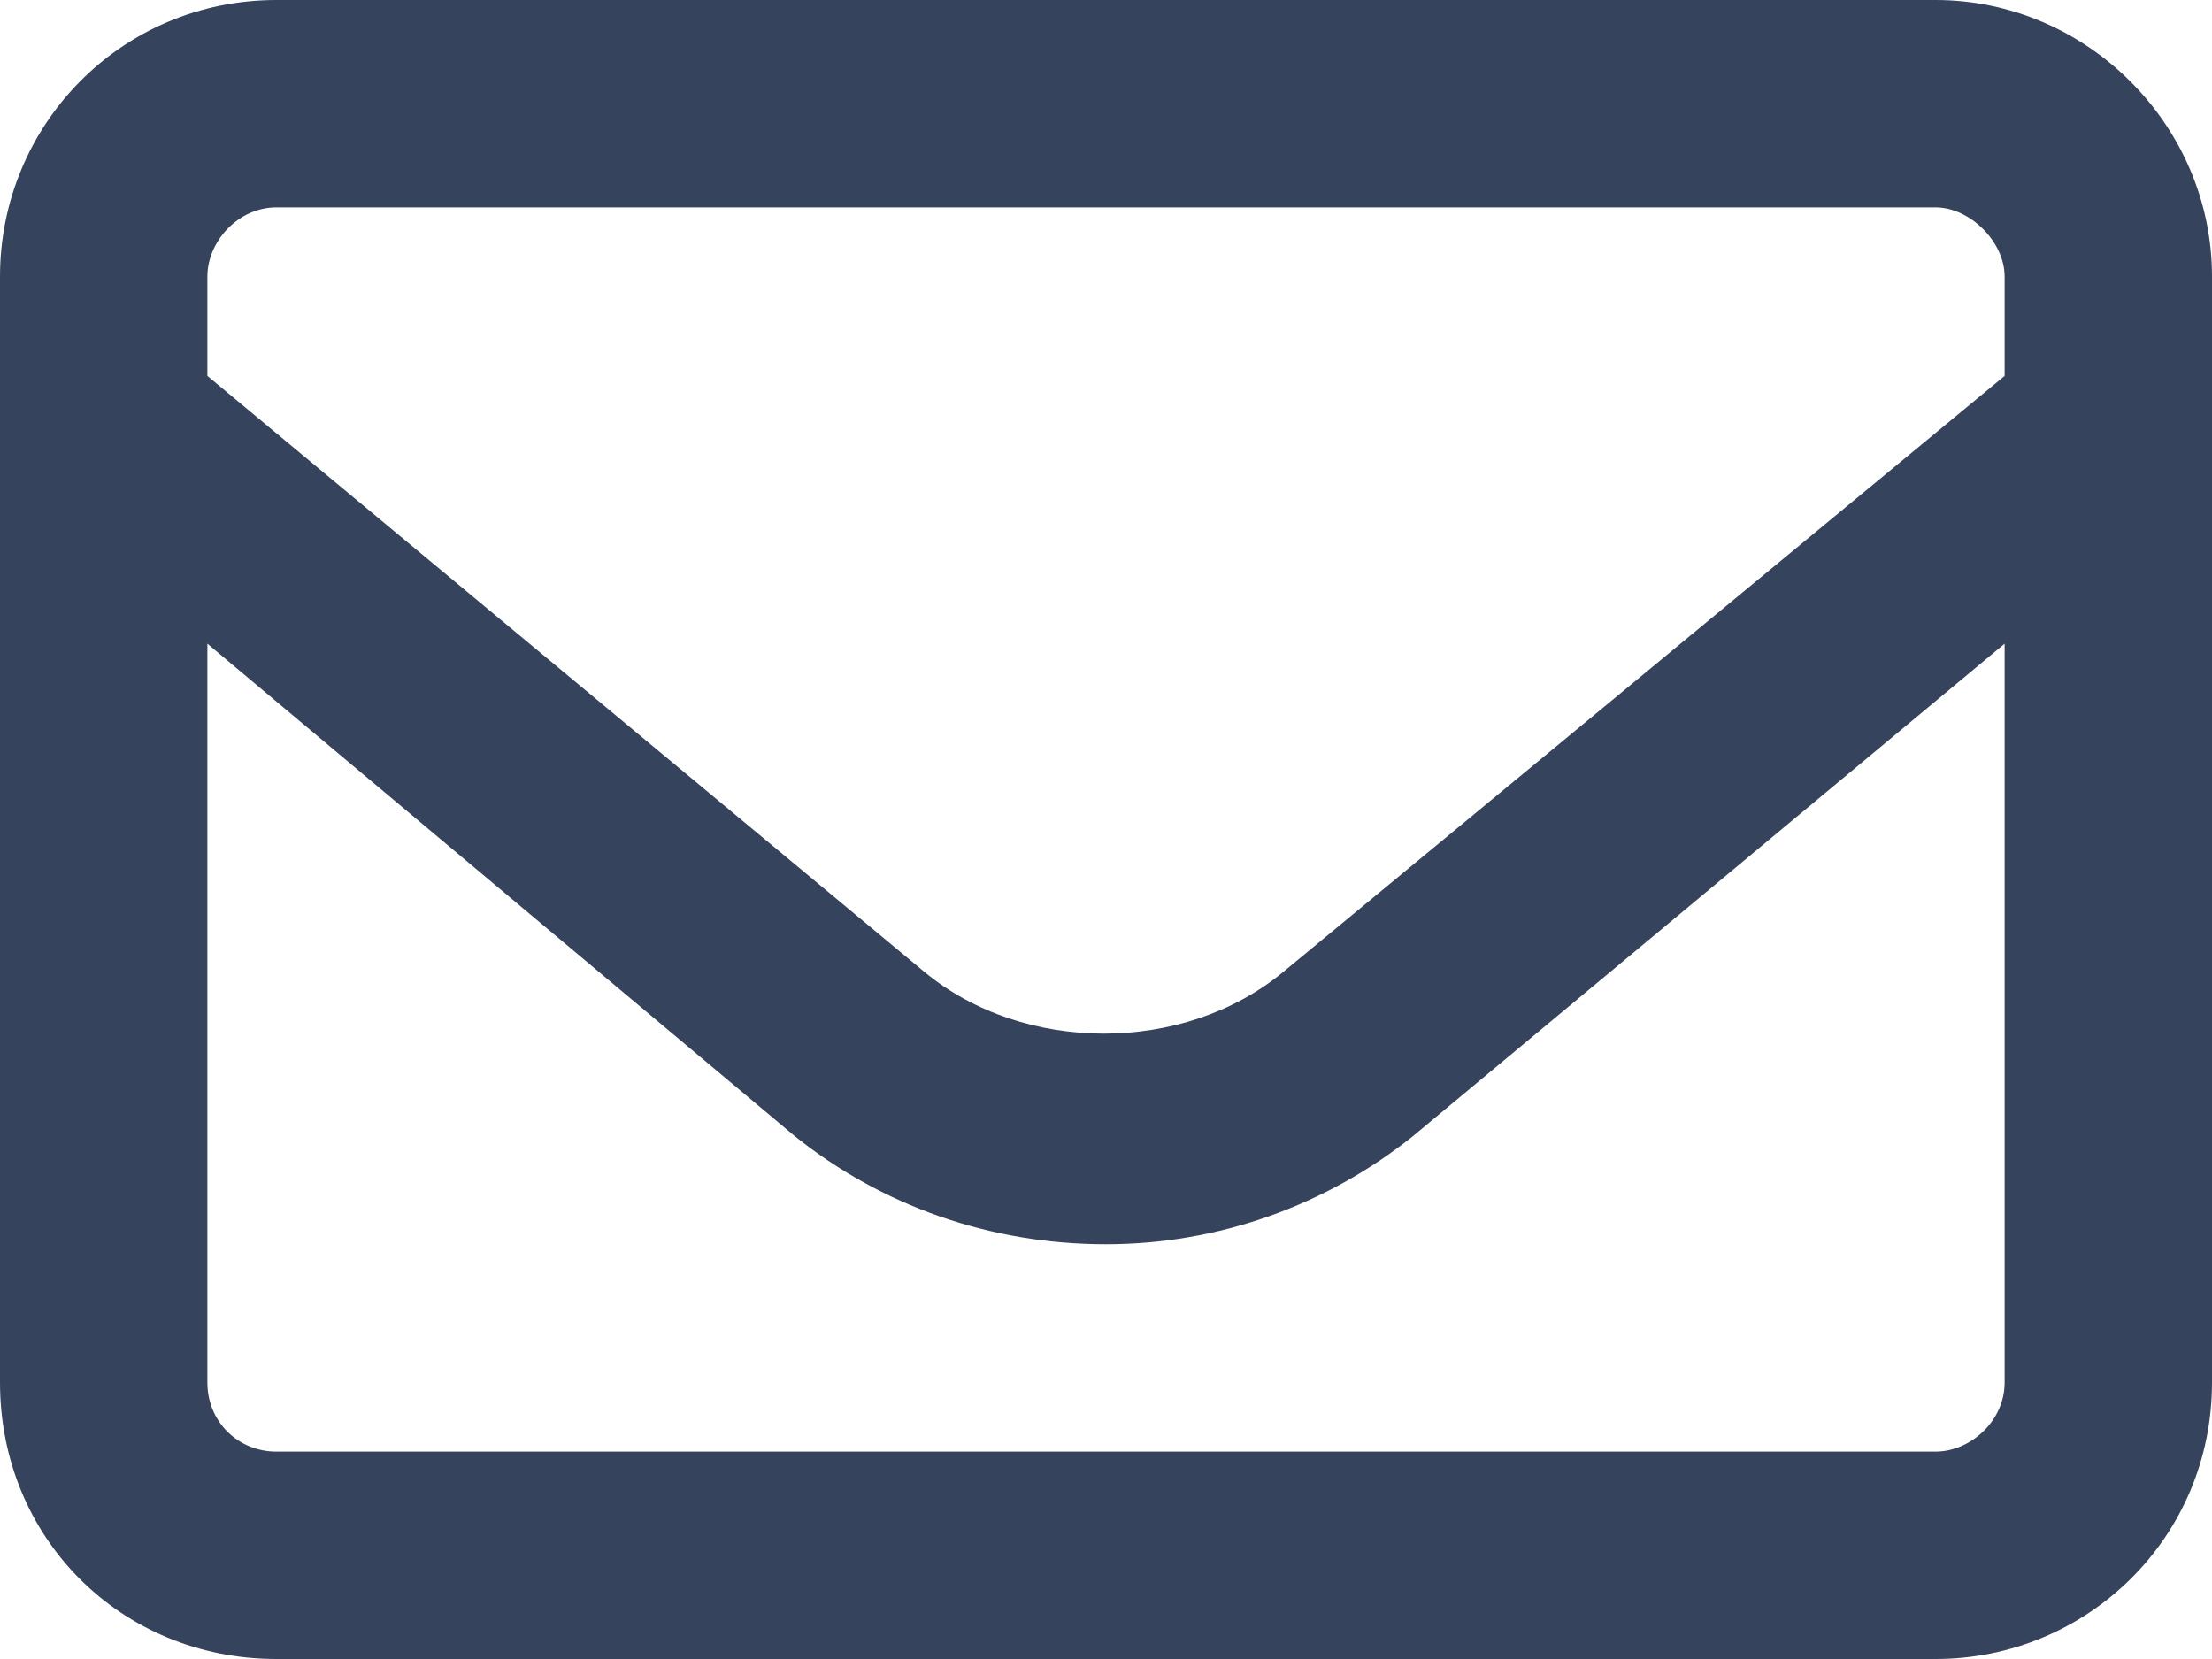 <svg width="32" height="24" viewBox="0 0 32 24" fill="none" xmlns="http://www.w3.org/2000/svg">
<path d="M28 0C30.188 0 32 1.812 32 4V20C32 22.25 30.188 24 28 24H4C1.75 24 0 22.25 0 20V4C0 1.812 1.75 0 4 0H28ZM4 3C3.438 3 3 3.5 3 4V5.438L13.375 14.062C14.812 15.25 17.125 15.25 18.562 14.062L29 5.438V4C29 3.5 28.5 3 28 3H4ZM28 21C28.5 21 29 20.562 29 20V9.312L20.438 16.438C19.188 17.438 17.625 18 16 18C14.312 18 12.75 17.438 11.5 16.438L3 9.312V20C3 20.562 3.438 21 4 21H28Z" fill="#35435D"/>
</svg>
